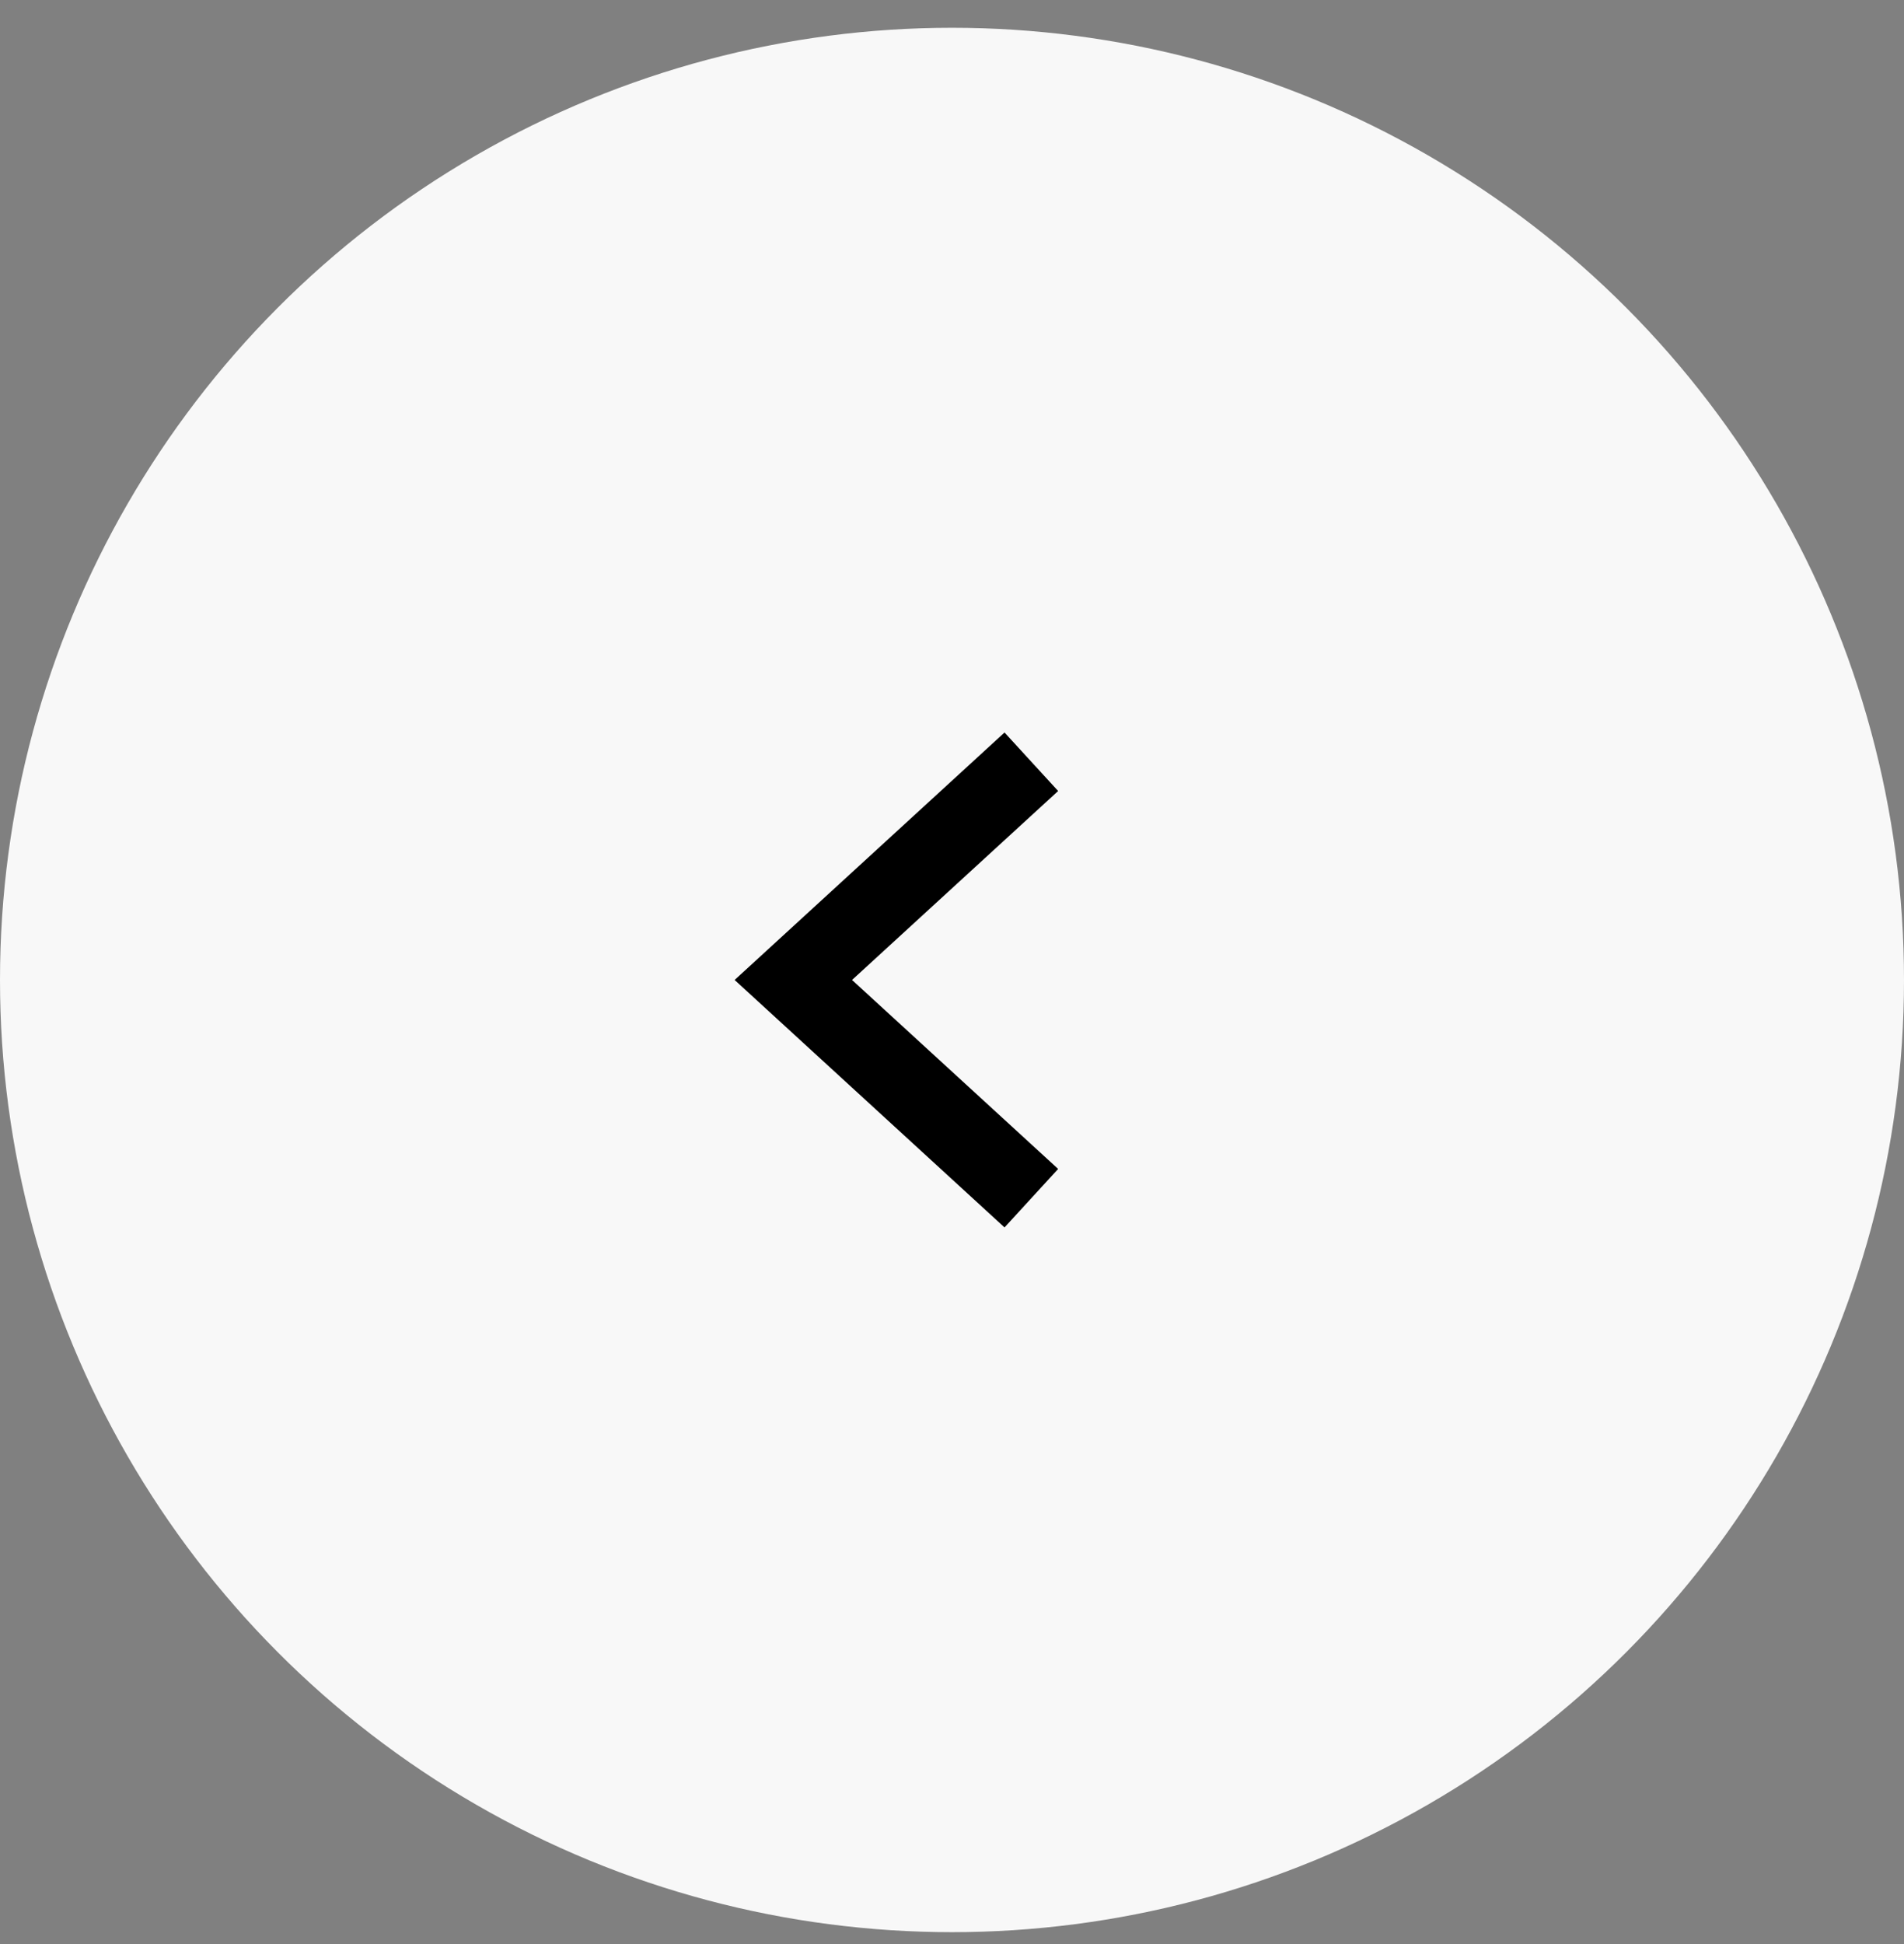 <svg width="48" height="49" viewBox="0 0 48 49" fill="none" xmlns="http://www.w3.org/2000/svg">
<rect x="0" y="0" width="48" height="49" fill="#808080" stroke="none"/>
<circle cx="24" cy="24.7" r="24" fill="#F8F8F8"/>
<path d="M26 19.2L20 24.7L26 30.2" stroke="black" stroke-width="2"/>
</svg>
